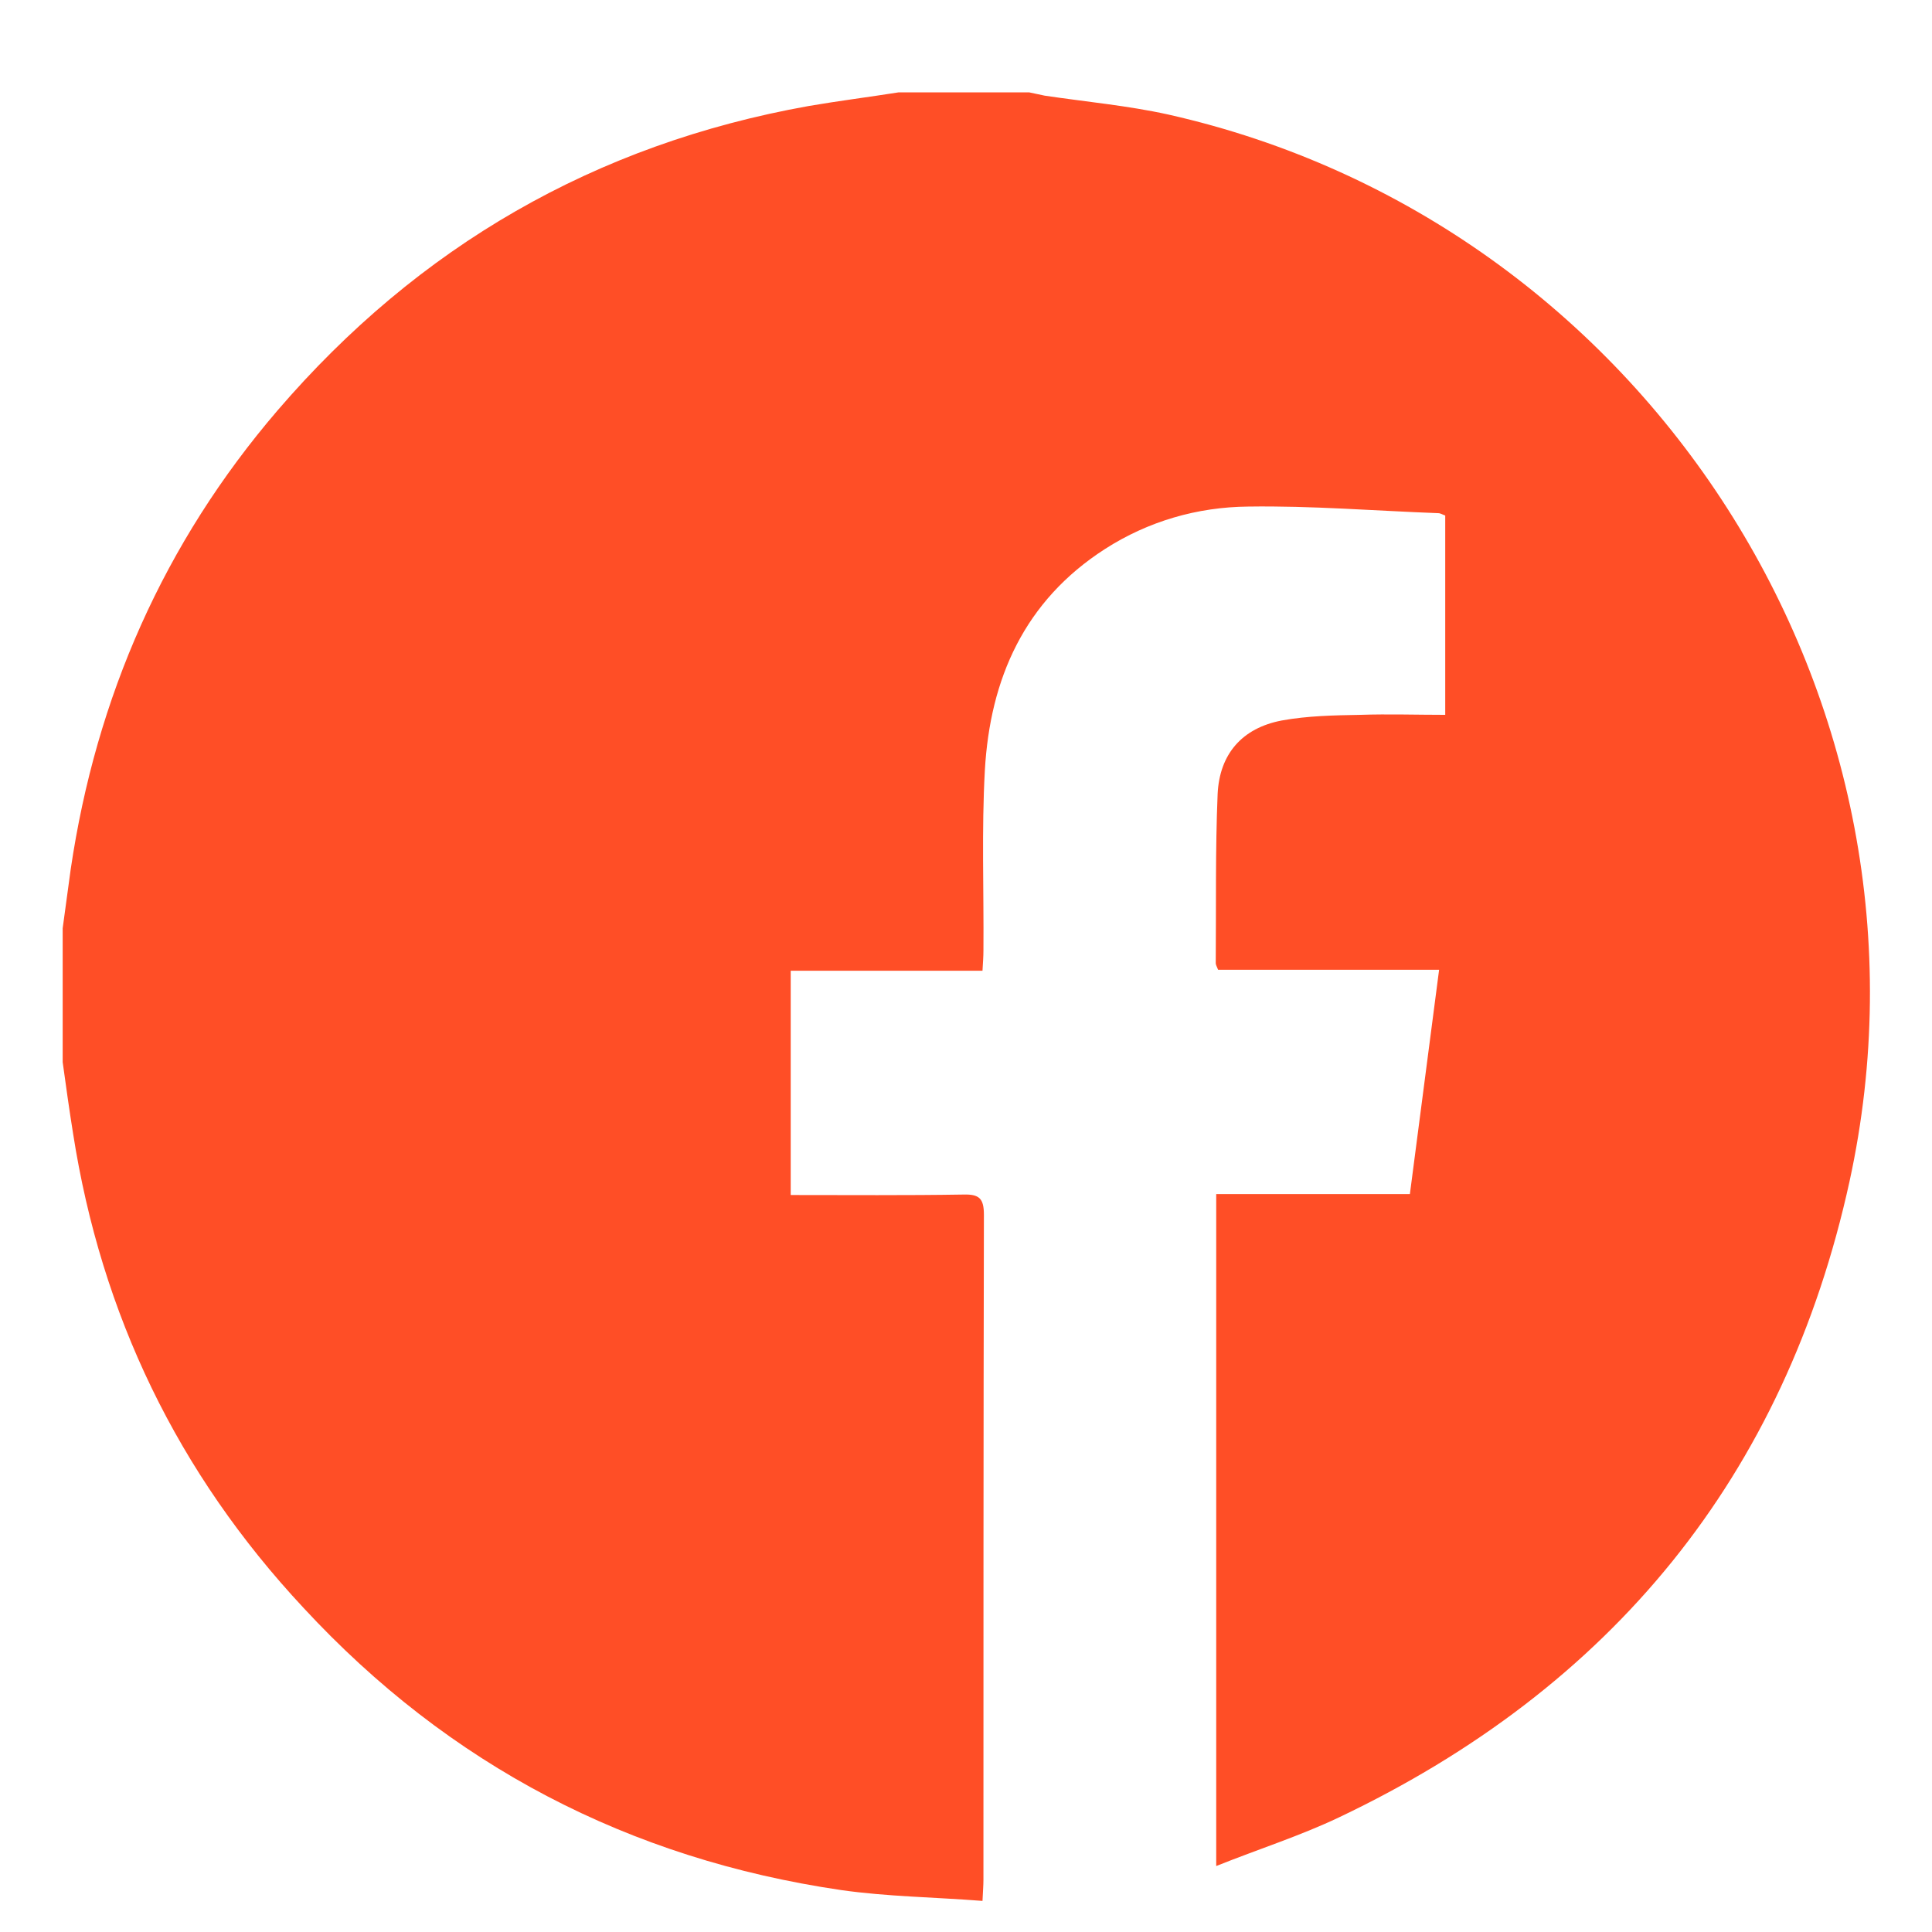 <?xml version="1.0" encoding="utf-8"?>
<!-- Generator: Adobe Illustrator 26.0.3, SVG Export Plug-In . SVG Version: 6.00 Build 0)  -->
<svg version="1.1" id="Camada_1" xmlns="http://www.w3.org/2000/svg" xmlns:xlink="http://www.w3.org/1999/xlink" x="0px" y="0px"
	 viewBox="0 0 410 410" style="enable-background:new 0 0 410 410;" xml:space="preserve">
<style type="text/css">
	.st0{fill:#FF4E26;}
</style>
<path class="st0" d="M190.7,19.6c9.2,0,18.5,0,27.7,0c1.1,0.2,2.2,0.5,3.3,0.7c8.7,1.3,17.6,2.1,26.2,4
	c101.4,22.8,166.8,124.6,144.6,226.4c-13.7,62.6-50.5,107.5-108.4,135c-8.2,3.9-17,6.7-26,10.3c0-48,0-95.1,0-142.6
	c13.8,0,27.3,0,41.1,0c2.1-16,4.1-31.6,6.2-47.6c-15.9,0-31.5,0-46.9,0c-0.3-0.7-0.5-1.1-0.5-1.4c0.1-12-0.1-24,0.4-35.9
	c0.4-8.5,5.2-14,13.6-15.6c5.5-1,11.1-1.1,16.7-1.2c5.9-0.2,11.9,0,18,0c0-14.4,0-28.3,0-42.3c-0.6-0.2-1-0.5-1.5-0.5
	c-13.4-0.5-26.9-1.6-40.3-1.4c-10.8,0.1-21.2,3.1-30.4,9c-17.1,11-24.4,27.5-25.5,47c-0.7,12.7-0.2,25.4-0.3,38.2
	c0,1.3-0.1,2.6-0.2,4.3c-13.8,0-27.2,0-40.7,0c0,16,0,31.6,0,47.6c12.4,0,24.5,0.1,36.6-0.1c3.4-0.1,4.4,0.8,4.4,4.3
	c-0.1,47-0.1,94.1-0.1,141.1c0,1.2-0.1,2.4-0.2,4.5c-10.2-0.8-20.2-0.9-30-2.3c-45-6.6-83.2-26.5-114.1-59.9
	C37.7,312.6,21.5,279,15.5,240.5c-0.8-5-1.5-10-2.2-15.1c0-9.5,0-19,0-28.4c0.6-4.2,1.1-8.3,1.7-12.5c5.4-36.6,19.8-69.3,43.9-97.4
	c29.9-34.8,67.4-56.5,112.7-64.6C178,21.4,184.4,20.6,190.7,19.6z"/>
</svg>

